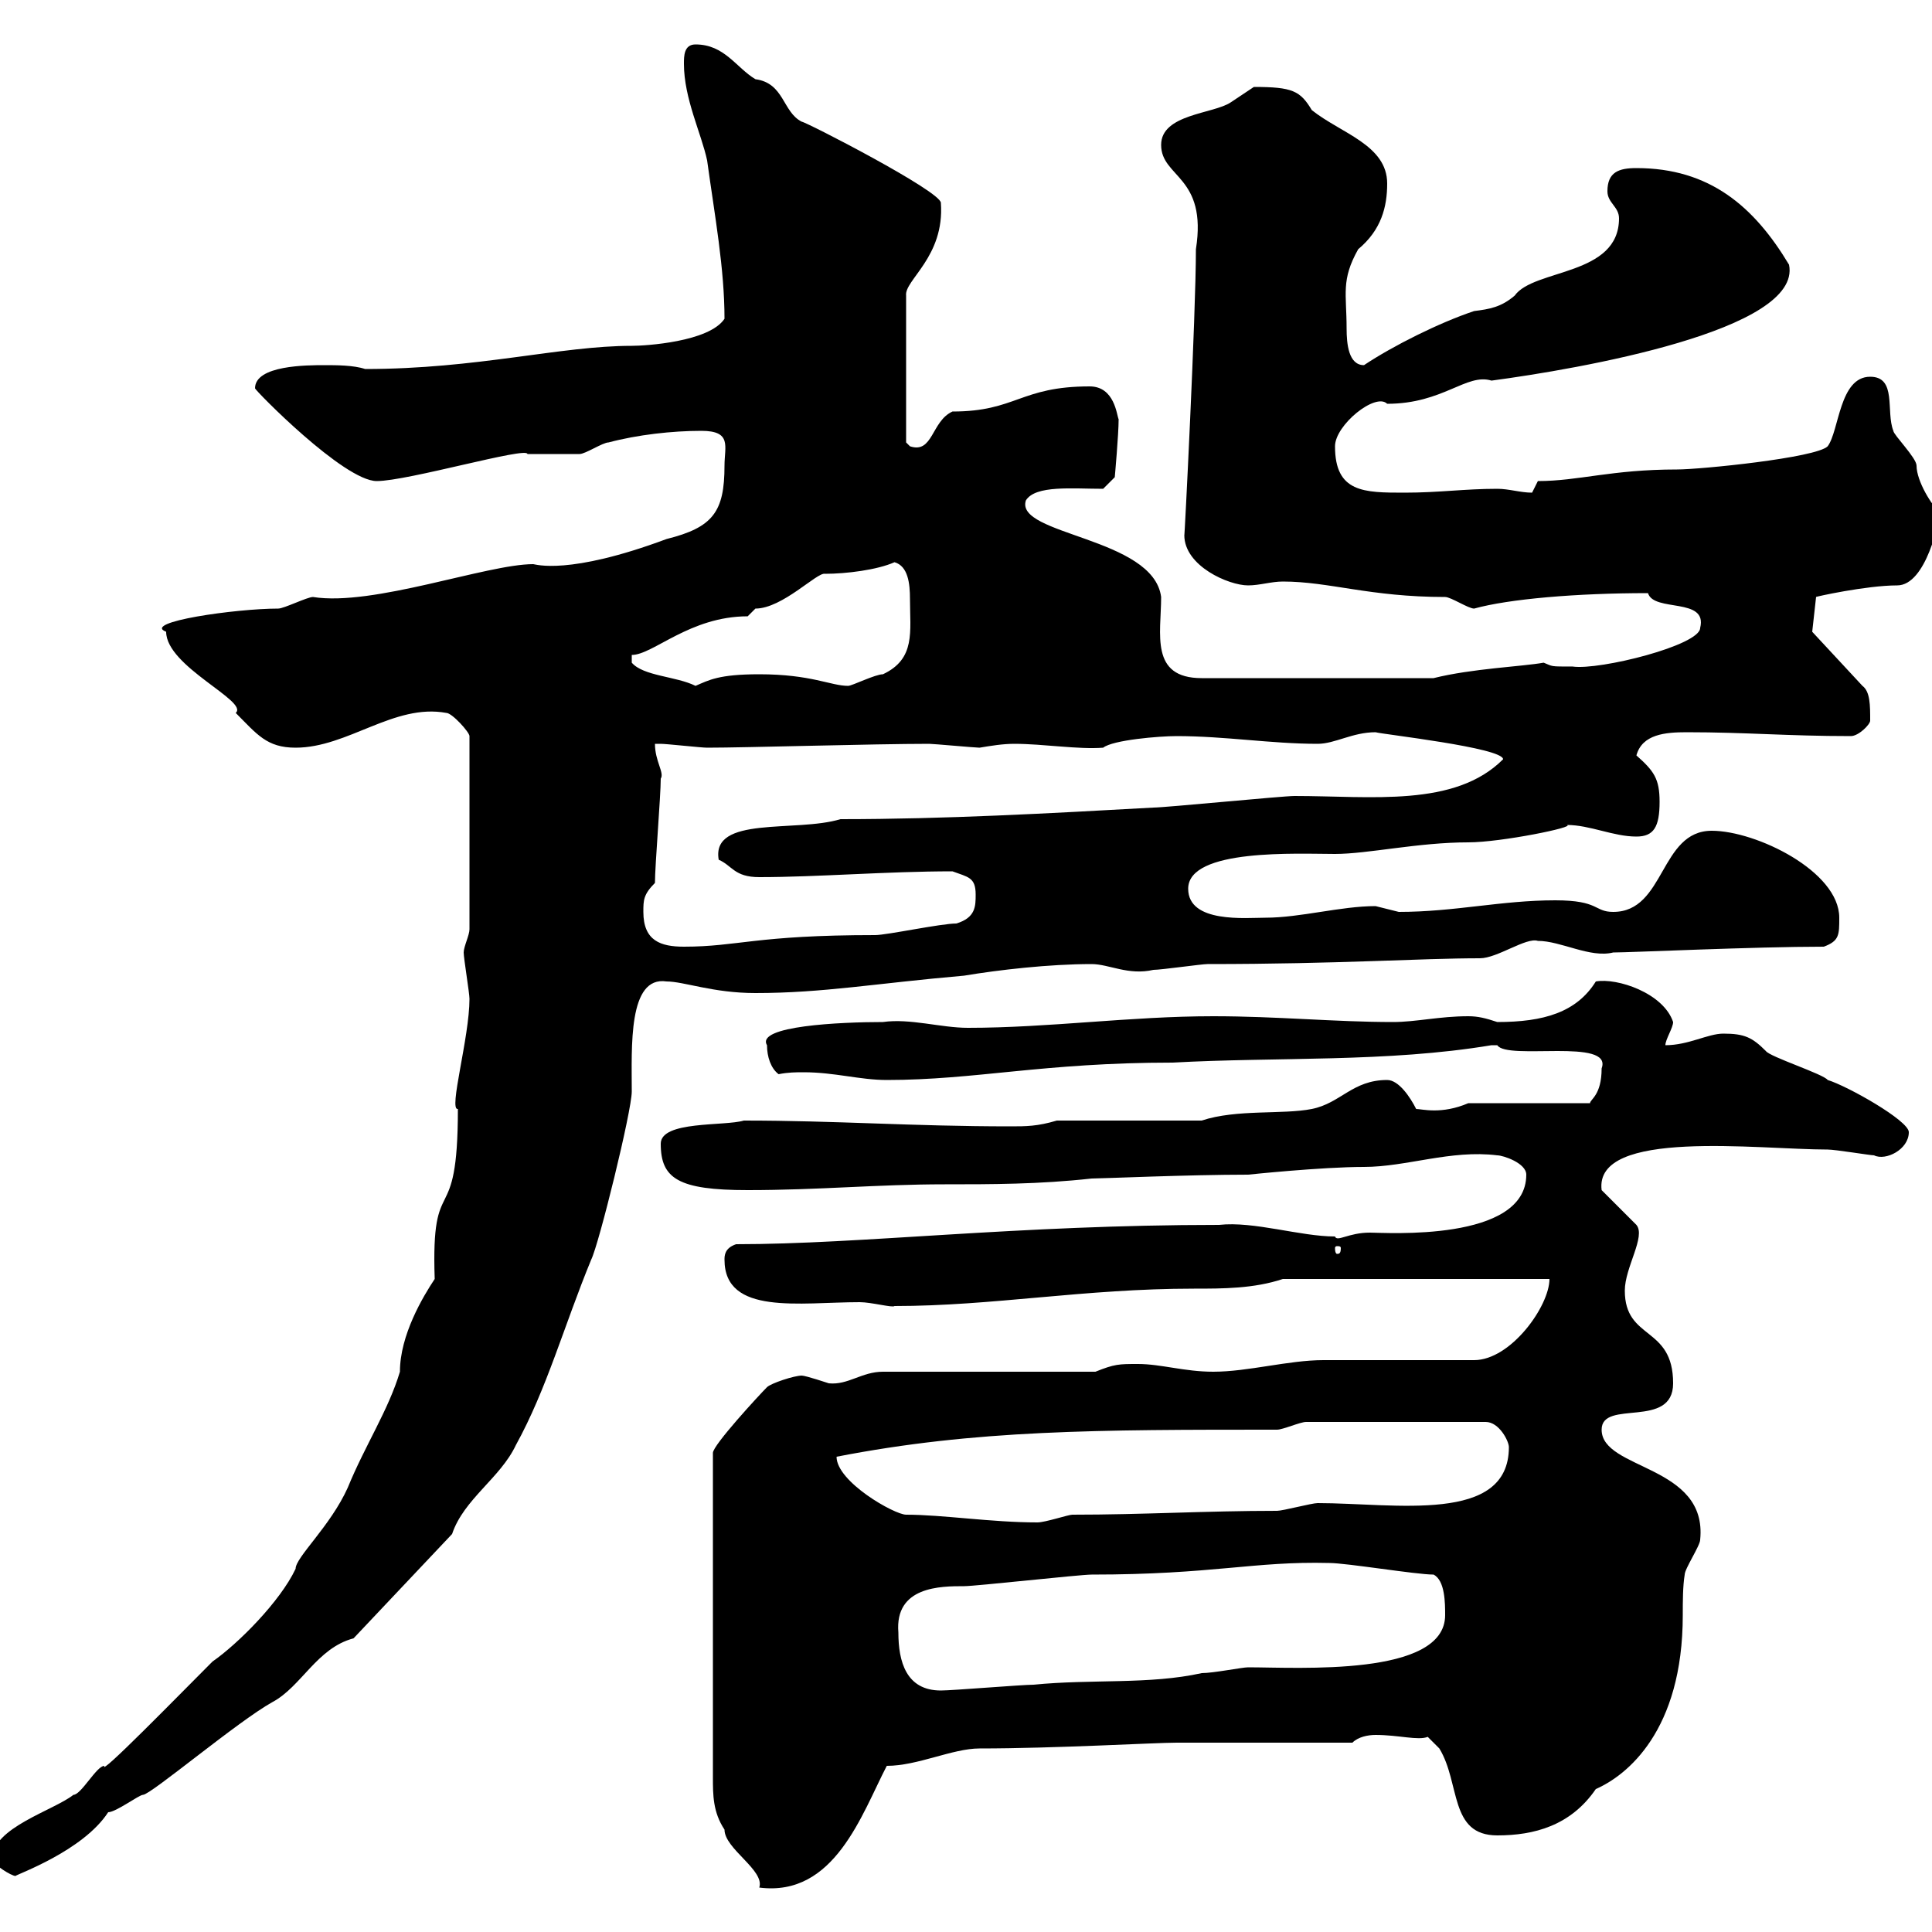 <svg xmlns="http://www.w3.org/2000/svg" xmlns:xlink="http://www.w3.org/1999/xlink" width="300" height="300"><path d="M124.50 213.60C123.30 213.60 119.70 214.80 119.10 215.40C117.90 216.60 110.70 224.40 110.70 225.60L110.70 276C110.70 278.70 110.70 281.40 112.50 284.10C112.50 287.10 118.80 290.40 117.90 293.10C129.60 294.60 133.80 281.70 137.70 274.20C142.50 274.20 147.90 271.50 152.10 271.50C163.80 271.50 179.40 270.60 182.70 270.60C187.50 270.60 206.40 270.60 210 270.60C210.90 269.70 212.40 269.40 213.60 269.40C217.20 269.40 220.20 270.30 221.70 269.70L223.50 271.50C226.80 276.90 225 285 232.50 285C238.20 285 243.90 283.50 247.80 277.80C252.60 275.70 261.30 268.80 261.30 250.80C261.30 248.70 261.30 246.30 261.60 244.50C261.60 243.60 264 240 264 239.10C265.20 227.40 248.70 228.30 248.70 222C248.70 217.20 259.80 222 259.80 214.80C259.80 205.80 252.30 208.20 252.30 200.40C252.30 196.80 255.60 192 254.10 190.20L248.70 184.80C247.50 175.20 273 178.50 283.80 178.50C285 178.50 290.40 179.40 291 179.40C292.80 180.30 296.40 178.50 296.40 175.80C296.40 174 286.80 168.60 283.80 167.70C283.20 166.80 274.80 164.10 274.20 163.20C272.10 161.10 270.90 160.50 267.60 160.50C265.20 160.50 262.20 162.30 258.60 162.30C258.60 161.40 259.80 159.60 259.80 158.70C258.30 154.20 251.10 151.80 247.80 152.40C244.80 157.20 239.70 158.70 232.50 158.70C230.70 158.10 229.50 157.80 228 157.80C223.50 157.80 219.90 158.70 216.30 158.70C207.30 158.70 198.30 157.80 188.40 157.80C175.50 157.80 162.90 159.60 150.30 159.60C146.10 159.60 141.30 158.10 137.10 158.70C130.50 158.70 117.30 159.30 119.10 162.30C119.10 164.10 119.70 165.90 120.90 166.80C122.40 166.50 123.60 166.50 124.80 166.50C129.60 166.50 133.50 167.70 137.70 167.70C151.50 167.70 162 165 182.10 165C198.30 164.10 215.40 165 231.60 162.30C231.60 162.30 231.60 162.30 232.50 162.30C234 164.70 250.50 161.10 248.70 165.90C248.70 170.10 246.90 170.70 246.90 171.30L228 171.30C223.80 173.10 220.80 172.20 219.90 172.20C219 170.40 217.20 167.70 215.40 167.70C210 167.70 208.20 171.30 203.70 172.20C199.20 173.10 192 172.20 186.60 174L164.10 174C161.10 174.90 159.30 174.90 156.90 174.90C141.60 174.90 129.90 174 115.50 174C112.50 174.90 102.60 174 102.60 177.60C102.60 183 105.30 184.80 116.10 184.80C127.20 184.80 136.20 183.90 146.70 183.90C153.90 183.90 161.40 183.90 169.50 183C171 183 184.50 182.40 193.80 182.40C193.80 182.40 205.20 181.20 211.80 181.20C218.40 181.20 225.30 178.50 232.50 179.40C233.40 179.40 237 180.60 237 182.40C237 192.90 215.10 191.40 212.70 191.40C209.40 191.40 207.60 192.90 207.30 192C201.90 192 194.70 189.60 189.30 190.20C157.80 190.20 133.80 193.20 114.30 193.20C112.50 193.80 112.50 195 112.50 195.60C112.50 204.30 124.20 202.20 133.50 202.20C135.30 202.20 138.60 203.10 138.90 202.80C154.20 202.80 168.30 200.10 185.40 200.10C189.90 200.10 194.70 200.10 199.20 198.60L240.60 198.60C240.60 202.80 234.60 211.20 228.90 211.20C225.30 211.20 209.10 211.20 205.50 211.20C200.10 211.20 193.80 213 188.40 213C183.90 213 180.30 211.80 176.70 211.80C173.70 211.80 173.10 211.80 170.10 213L137.10 213C133.80 213 131.70 215.10 128.70 214.80C128.70 214.80 125.10 213.60 124.50 213.60ZM-1.20 288.60C-1.20 289.50 1.80 291.30 2.40 291.30C2.70 291 12.90 287.40 16.80 281.40C18 281.40 21.60 278.70 22.20 278.70C23.40 278.70 36.90 267.30 42.30 264.30C46.80 261.90 49.20 255.90 54.90 254.40L70.20 238.20C72 232.80 77.70 229.50 80.10 224.40C84.90 215.70 87.60 205.80 91.80 195.60C93 193.20 98.10 172.50 98.10 169.50C98.10 162.60 97.50 151.50 103.50 152.40C106.20 152.40 110.70 154.20 117.30 154.20C127.80 154.20 135.90 152.70 149.70 151.50C155.10 150.60 162.90 149.70 169.50 149.70C172.20 149.70 175.20 151.50 179.10 150.60C180.30 150.60 186.60 149.70 187.50 149.70C207.90 149.70 220.50 148.80 229.80 148.80C232.50 148.80 237 145.50 238.80 146.10C242.40 146.10 246.90 148.80 250.50 147.90C253.20 147.90 272.40 147 283.20 147C285.60 146.10 285.60 145.20 285.60 142.50C285.60 135.30 272.70 129 265.80 129C257.70 129 258.60 141.60 250.50 141.60C247.50 141.60 248.40 139.80 241.50 139.80C233.10 139.80 225.90 141.60 217.20 141.60C217.20 141.60 213.60 140.70 213.60 140.70C208.20 140.70 201.90 142.50 196.50 142.50C193.50 142.50 184.50 143.40 184.50 138C184.50 131.70 201.60 132.60 207.30 132.60C212.40 132.60 220.20 130.80 228 130.80C233.10 130.80 244.80 128.40 243.30 128.10C246.90 128.10 250.50 129.90 254.10 129.90C256.80 129.90 257.70 128.40 257.70 124.50C257.70 120.90 256.80 119.70 254.10 117.30C255 114 258.60 113.70 261.90 113.70C271.20 113.70 277.50 114.30 287.40 114.30C288.60 114.30 290.40 112.50 290.40 111.90C290.40 109.50 290.40 107.40 289.20 106.50L281.40 98.10L282 92.70C281.70 92.70 289.80 90.90 294.60 90.90C299.10 90.90 301.20 80.70 301.20 79.50C300 78.60 297.60 74.70 297.60 72.30C297.60 71.10 294 67.50 294 66.90C292.80 63.90 294.60 58.50 290.40 58.50C285.60 58.50 285.60 66.90 283.80 69.30C282 71.10 264 72.90 260.40 72.90C250.20 72.90 245.10 74.70 238.80 74.70C238.80 74.70 237.90 76.50 237.90 76.50C236.10 76.50 234.30 75.90 232.50 75.90C227.40 75.90 223.50 76.50 218.10 76.50C211.80 76.50 207.30 76.50 207.30 69.30C207.30 66 213.60 60.90 215.40 62.70C224.10 62.70 227.70 57.90 231.60 59.10C245.10 57.30 279.90 51.30 277.80 41.10C272.40 32.10 265.50 26.10 254.10 26.10C251.40 26.10 249.60 26.70 249.60 29.70C249.60 31.50 251.40 32.10 251.40 33.90C251.40 42.90 238.20 41.70 235.20 45.90C233.10 47.70 231.30 48 228.90 48.30C223.50 50.10 216.30 53.70 211.80 56.70C209.40 56.70 209.10 53.40 209.10 51C209.10 45.60 208.20 43.50 210.90 38.70C214.50 35.70 215.40 32.10 215.40 28.50C215.40 22.50 208.20 20.70 203.70 17.10C201.90 14.10 200.70 13.50 194.70 13.50C194.70 13.50 191.10 15.90 191.10 15.90C188.40 17.70 180.30 17.70 180.30 22.50C180.30 27.60 187.50 27.30 185.70 38.70C185.70 48.90 183.90 84.30 183.90 83.10C183.90 87.90 190.80 90.90 193.80 90.90C195.60 90.90 197.40 90.30 199.20 90.30C206.40 90.30 212.70 92.70 224.40 92.70C225.30 92.70 228 94.50 228.90 94.50C234.30 93 244.80 92.10 255.90 92.10C256.80 95.10 265.20 92.70 264 97.50C264 100.20 248.40 104.10 244.20 103.50C240.60 103.50 241.20 103.50 239.70 102.90C236.40 103.50 228.60 103.80 222.60 105.30L186.60 105.30C178.50 105.30 180.30 98.40 180.30 92.70C179.10 83.40 157.50 83.10 159.30 77.70C160.80 75.30 166.50 75.90 171.30 75.90L173.10 74.10C173.10 74.10 173.70 67.50 173.70 65.10C173.40 64.50 173.10 60 169.20 60C158.40 60 157.80 63.90 147.90 63.90C144.60 65.40 144.90 70.50 141.30 69.30C141.30 69.30 140.70 68.70 140.70 68.70L140.70 45.90C140.40 43.50 146.70 39.90 146.10 31.50C146.10 29.70 125.10 18.90 124.50 18.90C121.50 17.40 121.80 12.90 117.30 12.30C114.30 10.50 112.50 6.90 108 6.90C106.20 6.90 106.20 8.70 106.20 9.90C106.20 15.30 108.90 20.70 109.80 24.90C111 33.60 112.50 41.70 112.50 49.50C110.10 53.10 100.20 53.70 98.10 53.70C87 53.70 74.10 57.30 56.70 57.30C54.90 56.70 52.20 56.70 50.40 56.70C47.70 56.70 39.60 56.70 39.60 60.30C39.60 60.60 53.40 74.70 58.50 74.70C63.30 74.70 81.90 69.30 81.90 70.50C82.80 70.50 89.10 70.50 90 70.50C90.90 70.50 93.60 68.70 94.50 68.70C99 67.50 104.40 66.90 108.90 66.90C113.70 66.90 112.50 69.30 112.50 72.30C112.50 79.50 110.70 81.90 103.50 83.70C88.20 89.40 83.10 87.60 82.80 87.60C75.60 87.60 57.90 94.20 48.60 92.70C47.70 92.70 44.10 94.50 43.20 94.50C36.60 94.50 21.90 96.60 25.80 98.10C25.80 103.50 38.70 108.90 36.60 110.70C39.90 114 41.40 116.10 45.90 116.10C54 116.10 61.20 109.20 69.30 110.70C70.20 110.70 72.90 113.70 72.90 114.30L72.90 144.30C72.90 145.20 72 147 72 147.90C72 148.80 72.90 154.20 72.90 155.10C72.90 161.10 69.60 172.50 71.10 172.20C71.10 191.70 66.90 181.20 67.50 198.60C65.70 201.30 62.10 207.30 62.10 213C60.30 219 56.70 224.40 54 231C51.30 237 45.90 241.80 45.90 243.60C43.50 248.70 36.90 255.30 33 258C27.60 263.40 15.30 276 16.20 274.20C15 274.20 12.60 278.70 11.40 278.70C8.40 281.10-1.20 283.80-1.20 288.60ZM139.50 253.50C138.90 246.30 146.10 246.30 149.70 246.30C151.50 246.30 167.70 244.50 169.50 244.50C188.40 244.50 194.70 242.40 206.40 242.70C209.10 242.70 219.90 244.50 222.60 244.50C224.40 245.40 224.40 249 224.40 250.80C224.40 260.40 201.60 258.90 193.80 258.90C192.90 258.90 188.40 259.80 186.60 259.80C178.50 261.60 169.50 260.70 160.50 261.60C158.70 261.60 147.90 262.50 146.10 262.50C140.70 262.50 139.50 258 139.50 253.50ZM129.90 226.20C151.50 222 170.40 222 198.30 222C199.20 222 201.90 220.80 202.80 220.80L230.70 220.80C232.80 220.80 234.30 223.80 234.30 224.70C234.30 236.70 216.60 233.40 204.60 233.40C203.70 233.40 199.20 234.60 198.30 234.60C187.20 234.60 177.60 235.20 166.50 235.20C165.90 235.20 162.30 236.40 161.10 236.40C153.90 236.40 146.40 235.20 140.70 235.20C138.90 235.20 129.90 230.10 129.90 226.20ZM208.20 193.80C208.20 194.70 207.90 194.70 207.60 194.70C207.60 194.70 207.30 194.70 207.30 193.80C207.30 193.50 207.60 193.50 207.60 193.50C207.90 193.50 208.20 193.50 208.20 193.80ZM99.90 141.60C99.90 139.80 99.90 138.90 101.70 137.10C101.70 134.40 102.60 123.60 102.60 120.90C103.20 120 101.70 118.20 101.70 115.50C101.70 115.50 102.60 115.50 102.60 115.50C103.50 115.50 108.90 116.10 109.80 116.10C115.80 116.10 135.60 115.50 144.30 115.50C144.90 115.50 151.50 116.10 152.10 116.10C153.90 115.80 155.70 115.50 157.50 115.50C162 115.50 167.40 116.40 171.30 116.10C172.80 114.90 180 114.30 182.70 114.30C190.20 114.30 197.40 115.50 204.60 115.50C207.30 115.50 210 113.70 213.60 113.70C214.50 114 233.40 116.10 233.40 117.90C225.90 125.40 213 123.60 201 123.60C199.20 123.60 180.90 125.40 179.10 125.40C162.90 126.30 146.70 127.20 130.50 127.20C123.60 129.30 110.40 126.60 111.60 133.50C113.70 134.40 114 136.20 117.90 136.20C126.90 136.20 137.70 135.30 147.90 135.30C150.30 136.20 151.50 136.20 151.50 138.90C151.50 140.70 151.50 142.50 148.50 143.40C146.10 143.40 137.70 145.20 135.90 145.20C117.30 145.20 114.60 147 106.20 147C102.60 147 99.90 146.10 99.90 141.60ZM98.10 101.70C101.40 101.70 107.10 95.70 116.10 95.70C116.10 95.70 117.30 94.50 117.30 94.50C121.50 94.50 126.90 88.80 128.10 89.10C131.40 89.10 136.20 88.50 138.90 87.30C141 87.90 141.30 90.60 141.30 93C141.30 98.10 142.20 102.30 137.10 104.70C135.90 104.70 132.30 106.50 131.70 106.50C129 106.50 126 104.70 117.90 104.70C111.60 104.70 110.10 105.60 108 106.50C105 105 99.90 105 98.10 102.90Z"/></svg>